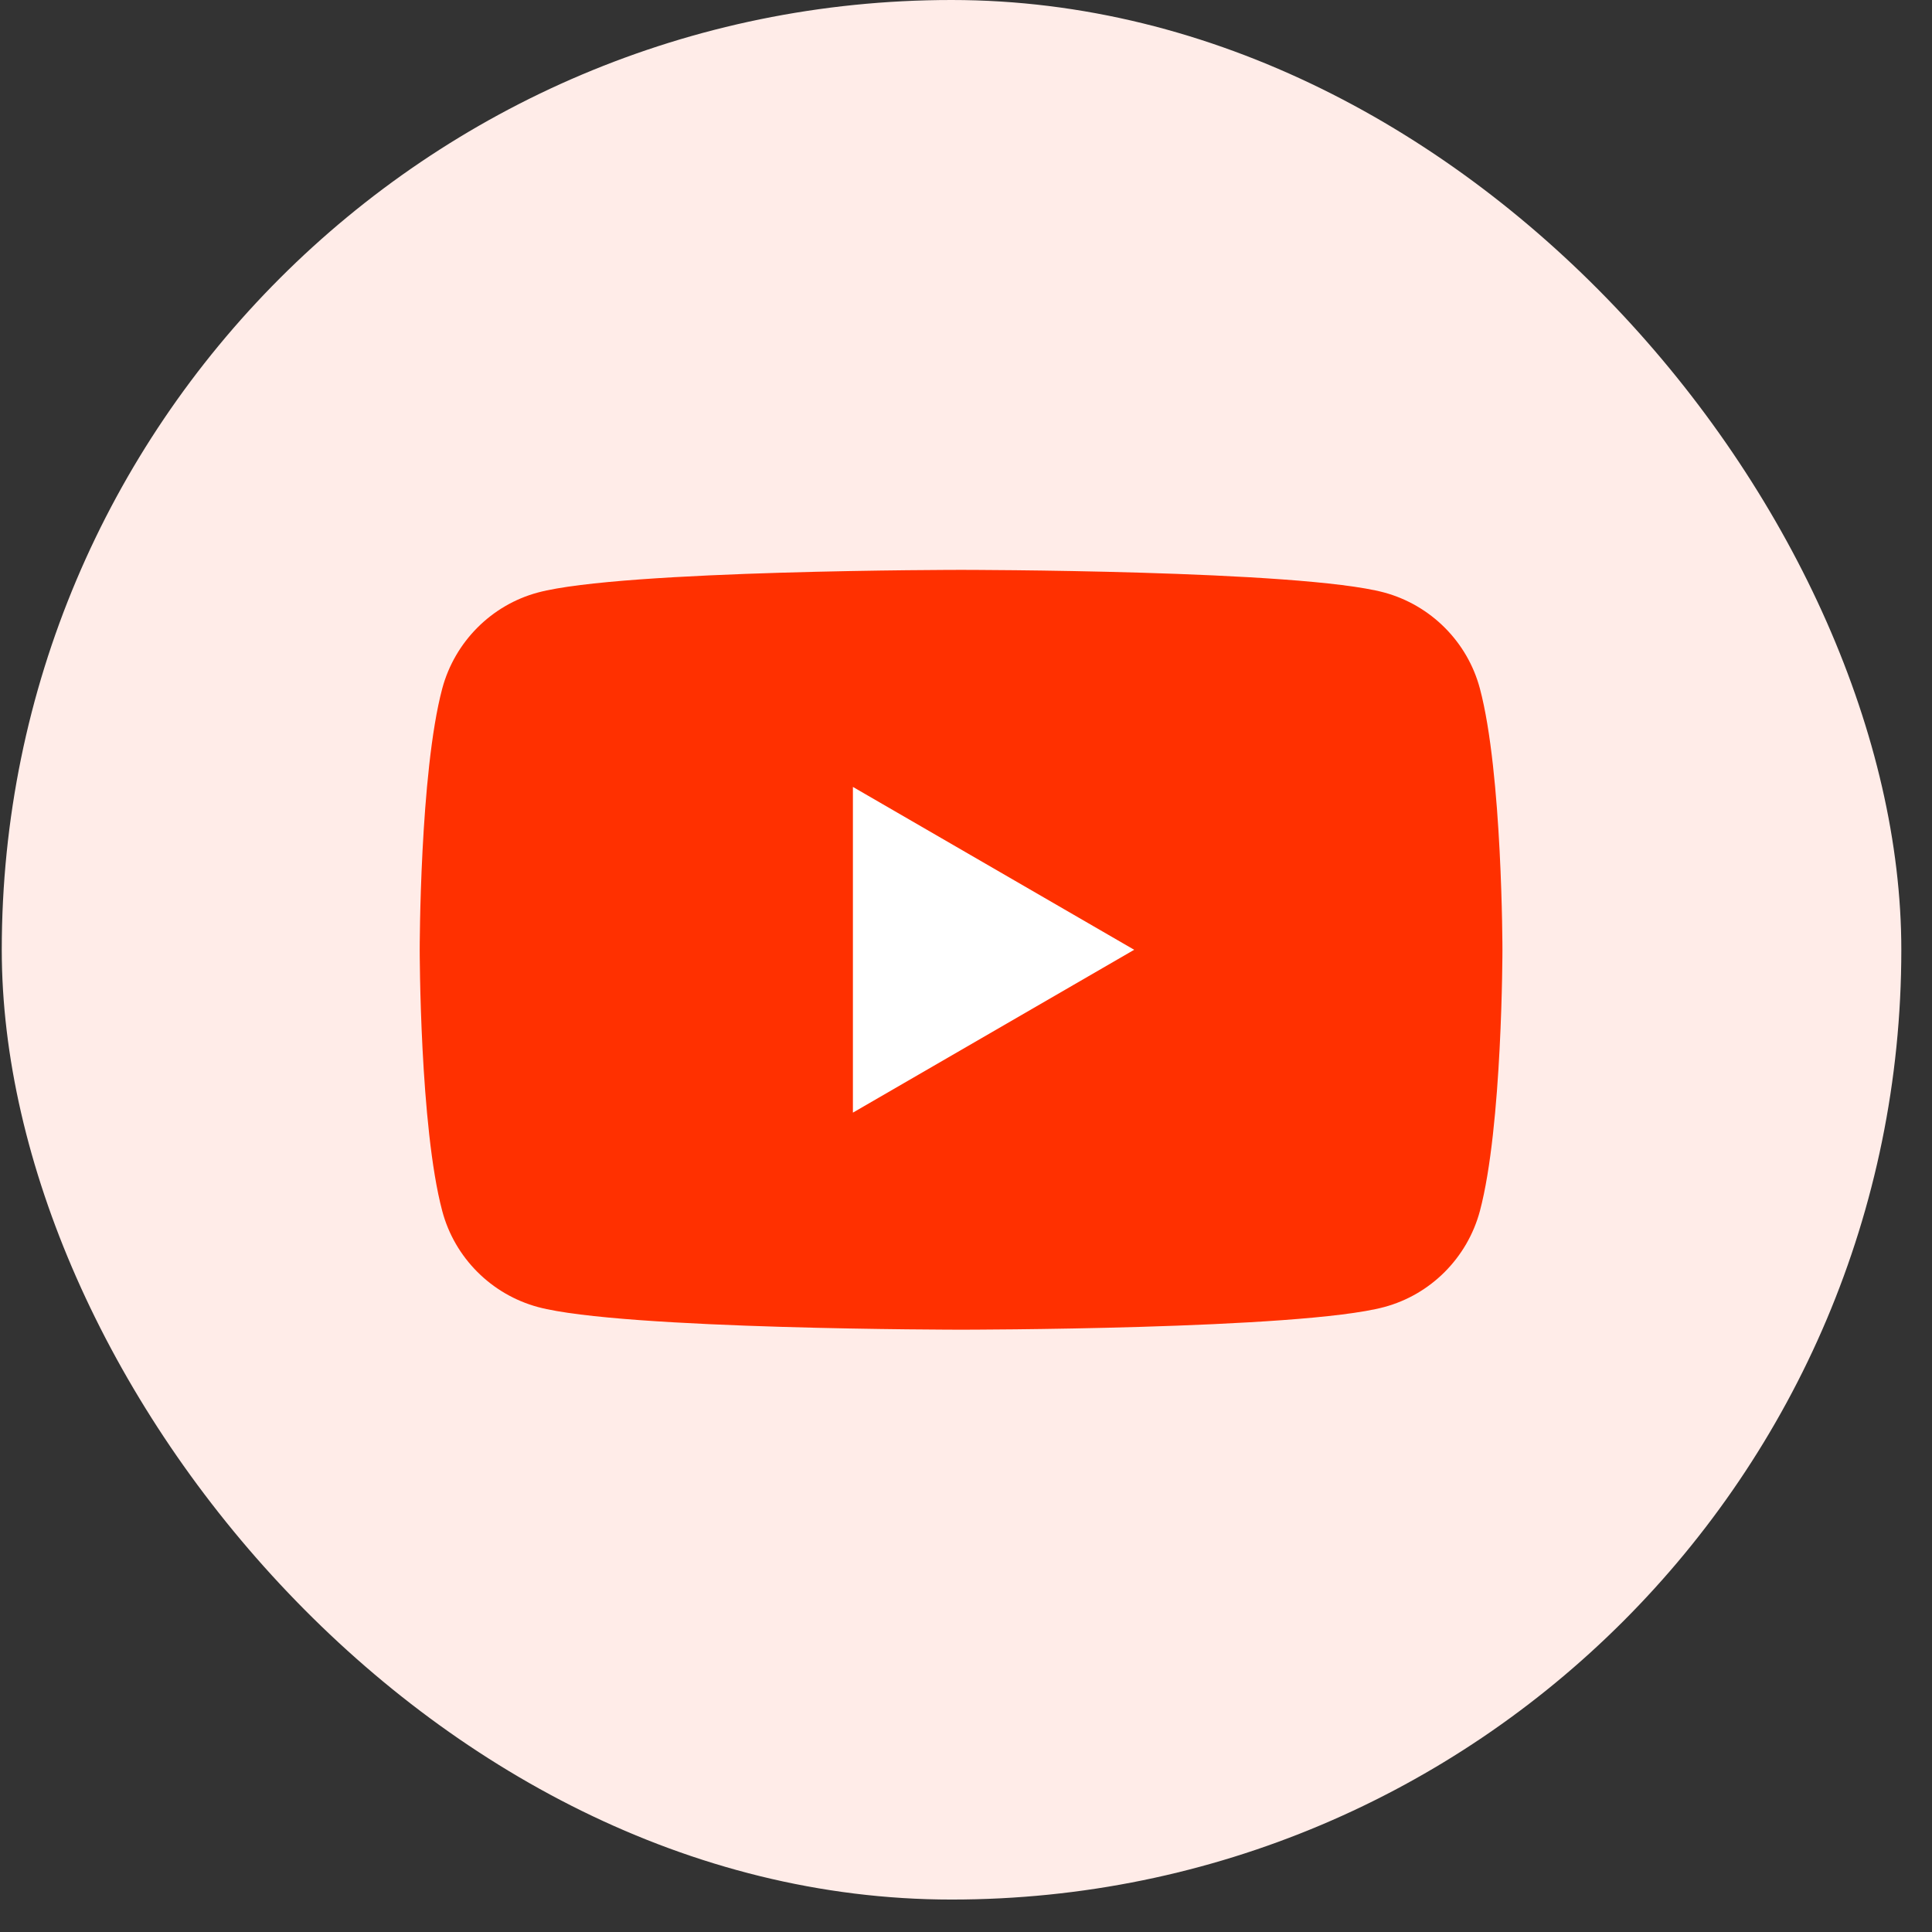 <svg width="58" height="58" viewBox="0 0 58 58" fill="none" xmlns="http://www.w3.org/2000/svg">
<rect x="0" y="0" width="58" height="58" fill="#333333" stroke="none"/>
<rect x="0.053" width="57.026" height="57.026" rx="28.513" fill="#FFECE8"/>
<path d="M44.427 20.669C44.055 19.27 42.953 18.166 41.552 17.787C39.018 17.108 28.852 17.108 28.852 17.108C28.852 17.108 18.691 17.108 16.152 17.787C14.756 18.16 13.655 19.265 13.277 20.669C12.6 23.21 12.6 28.513 12.6 28.513C12.6 28.513 12.6 33.816 13.277 36.357C13.649 37.757 14.751 38.861 16.152 39.239C18.691 39.918 28.852 39.918 28.852 39.918C28.852 39.918 39.018 39.918 41.552 39.239C42.948 38.866 44.05 37.762 44.427 36.357C45.104 33.816 45.104 28.513 45.104 28.513C45.104 28.513 45.104 23.21 44.427 20.669Z" fill="#FF3000"/>
<path d="M25.605 33.402L34.049 28.513L25.605 23.624V33.402Z" fill="white"/>
</svg>

